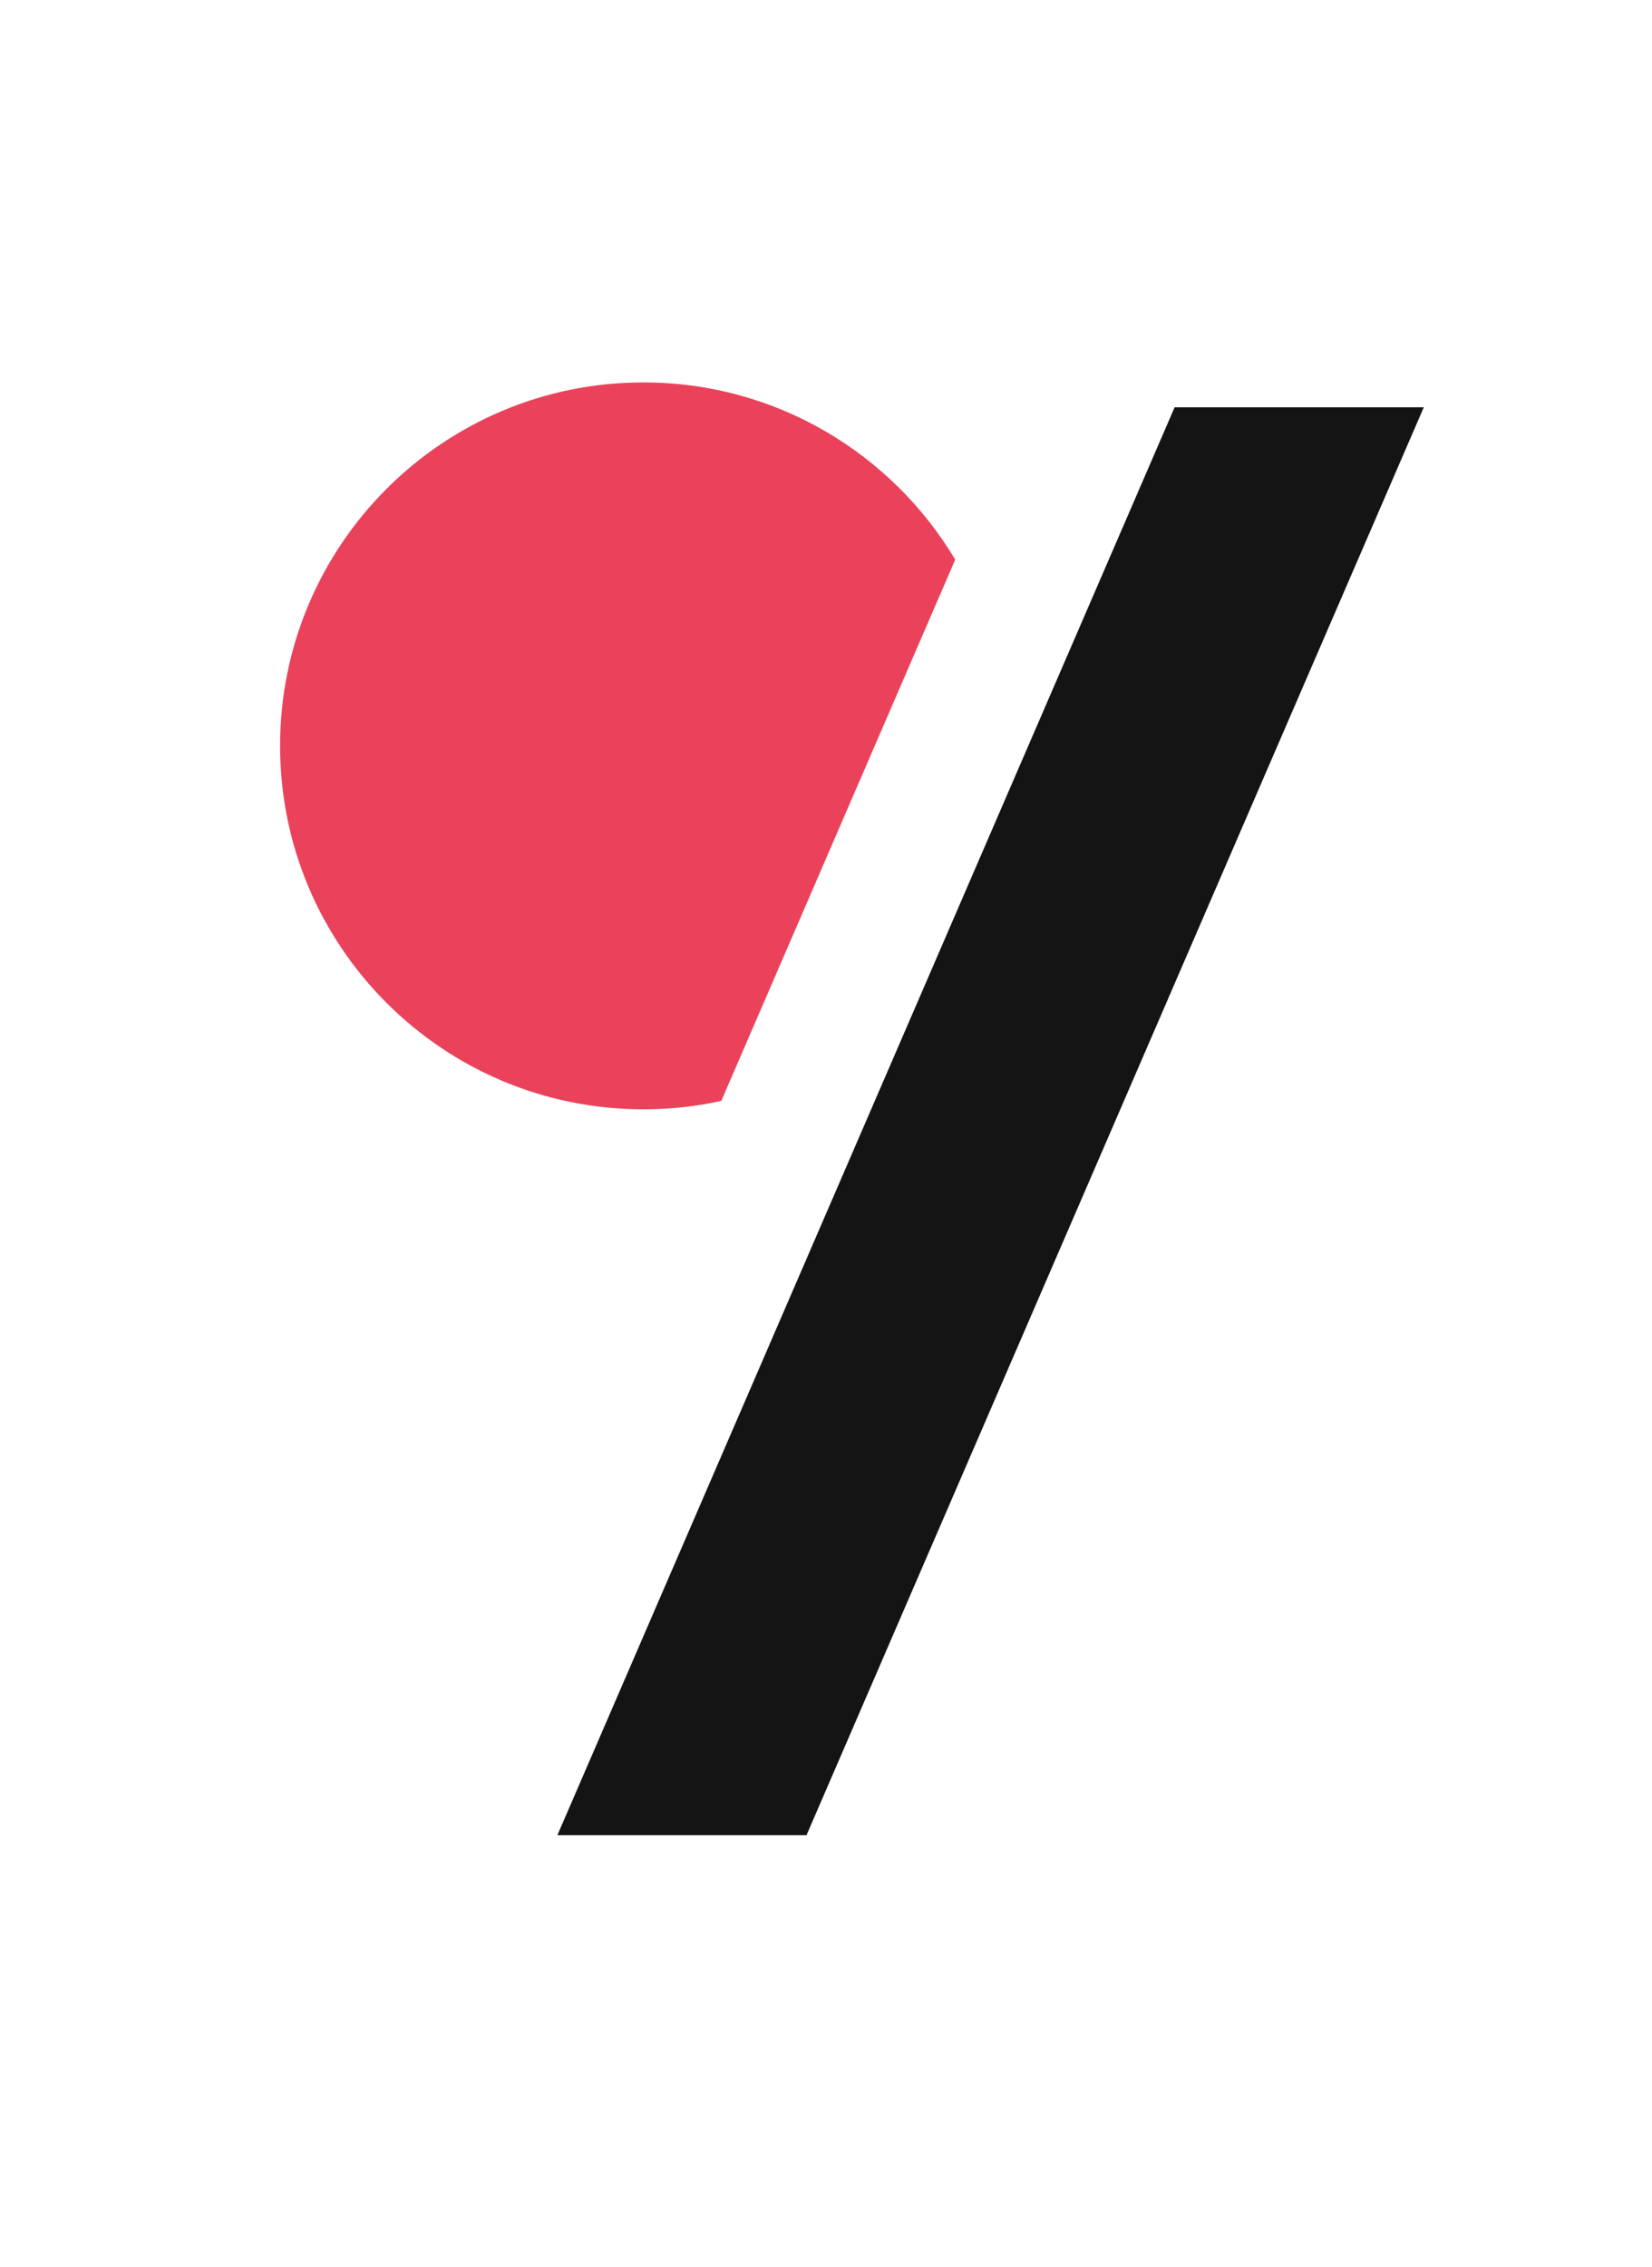 <svg width="35" height="48" viewBox="0 0 35 48" fill="none" xmlns="http://www.w3.org/2000/svg">
<path d="M30.165 8.625L17.087 38.862H11.809L24.886 8.625H30.165Z" fill="#141414"/>
<path d="M13.63 8.098C9.381 8.098 5.934 11.545 5.934 15.794C5.934 20.044 9.381 23.491 13.63 23.491C14.199 23.491 14.75 23.431 15.282 23.312L20.238 11.85C18.891 9.6 16.438 8.098 13.63 8.098Z" fill="#EA425B"/>
</svg>
